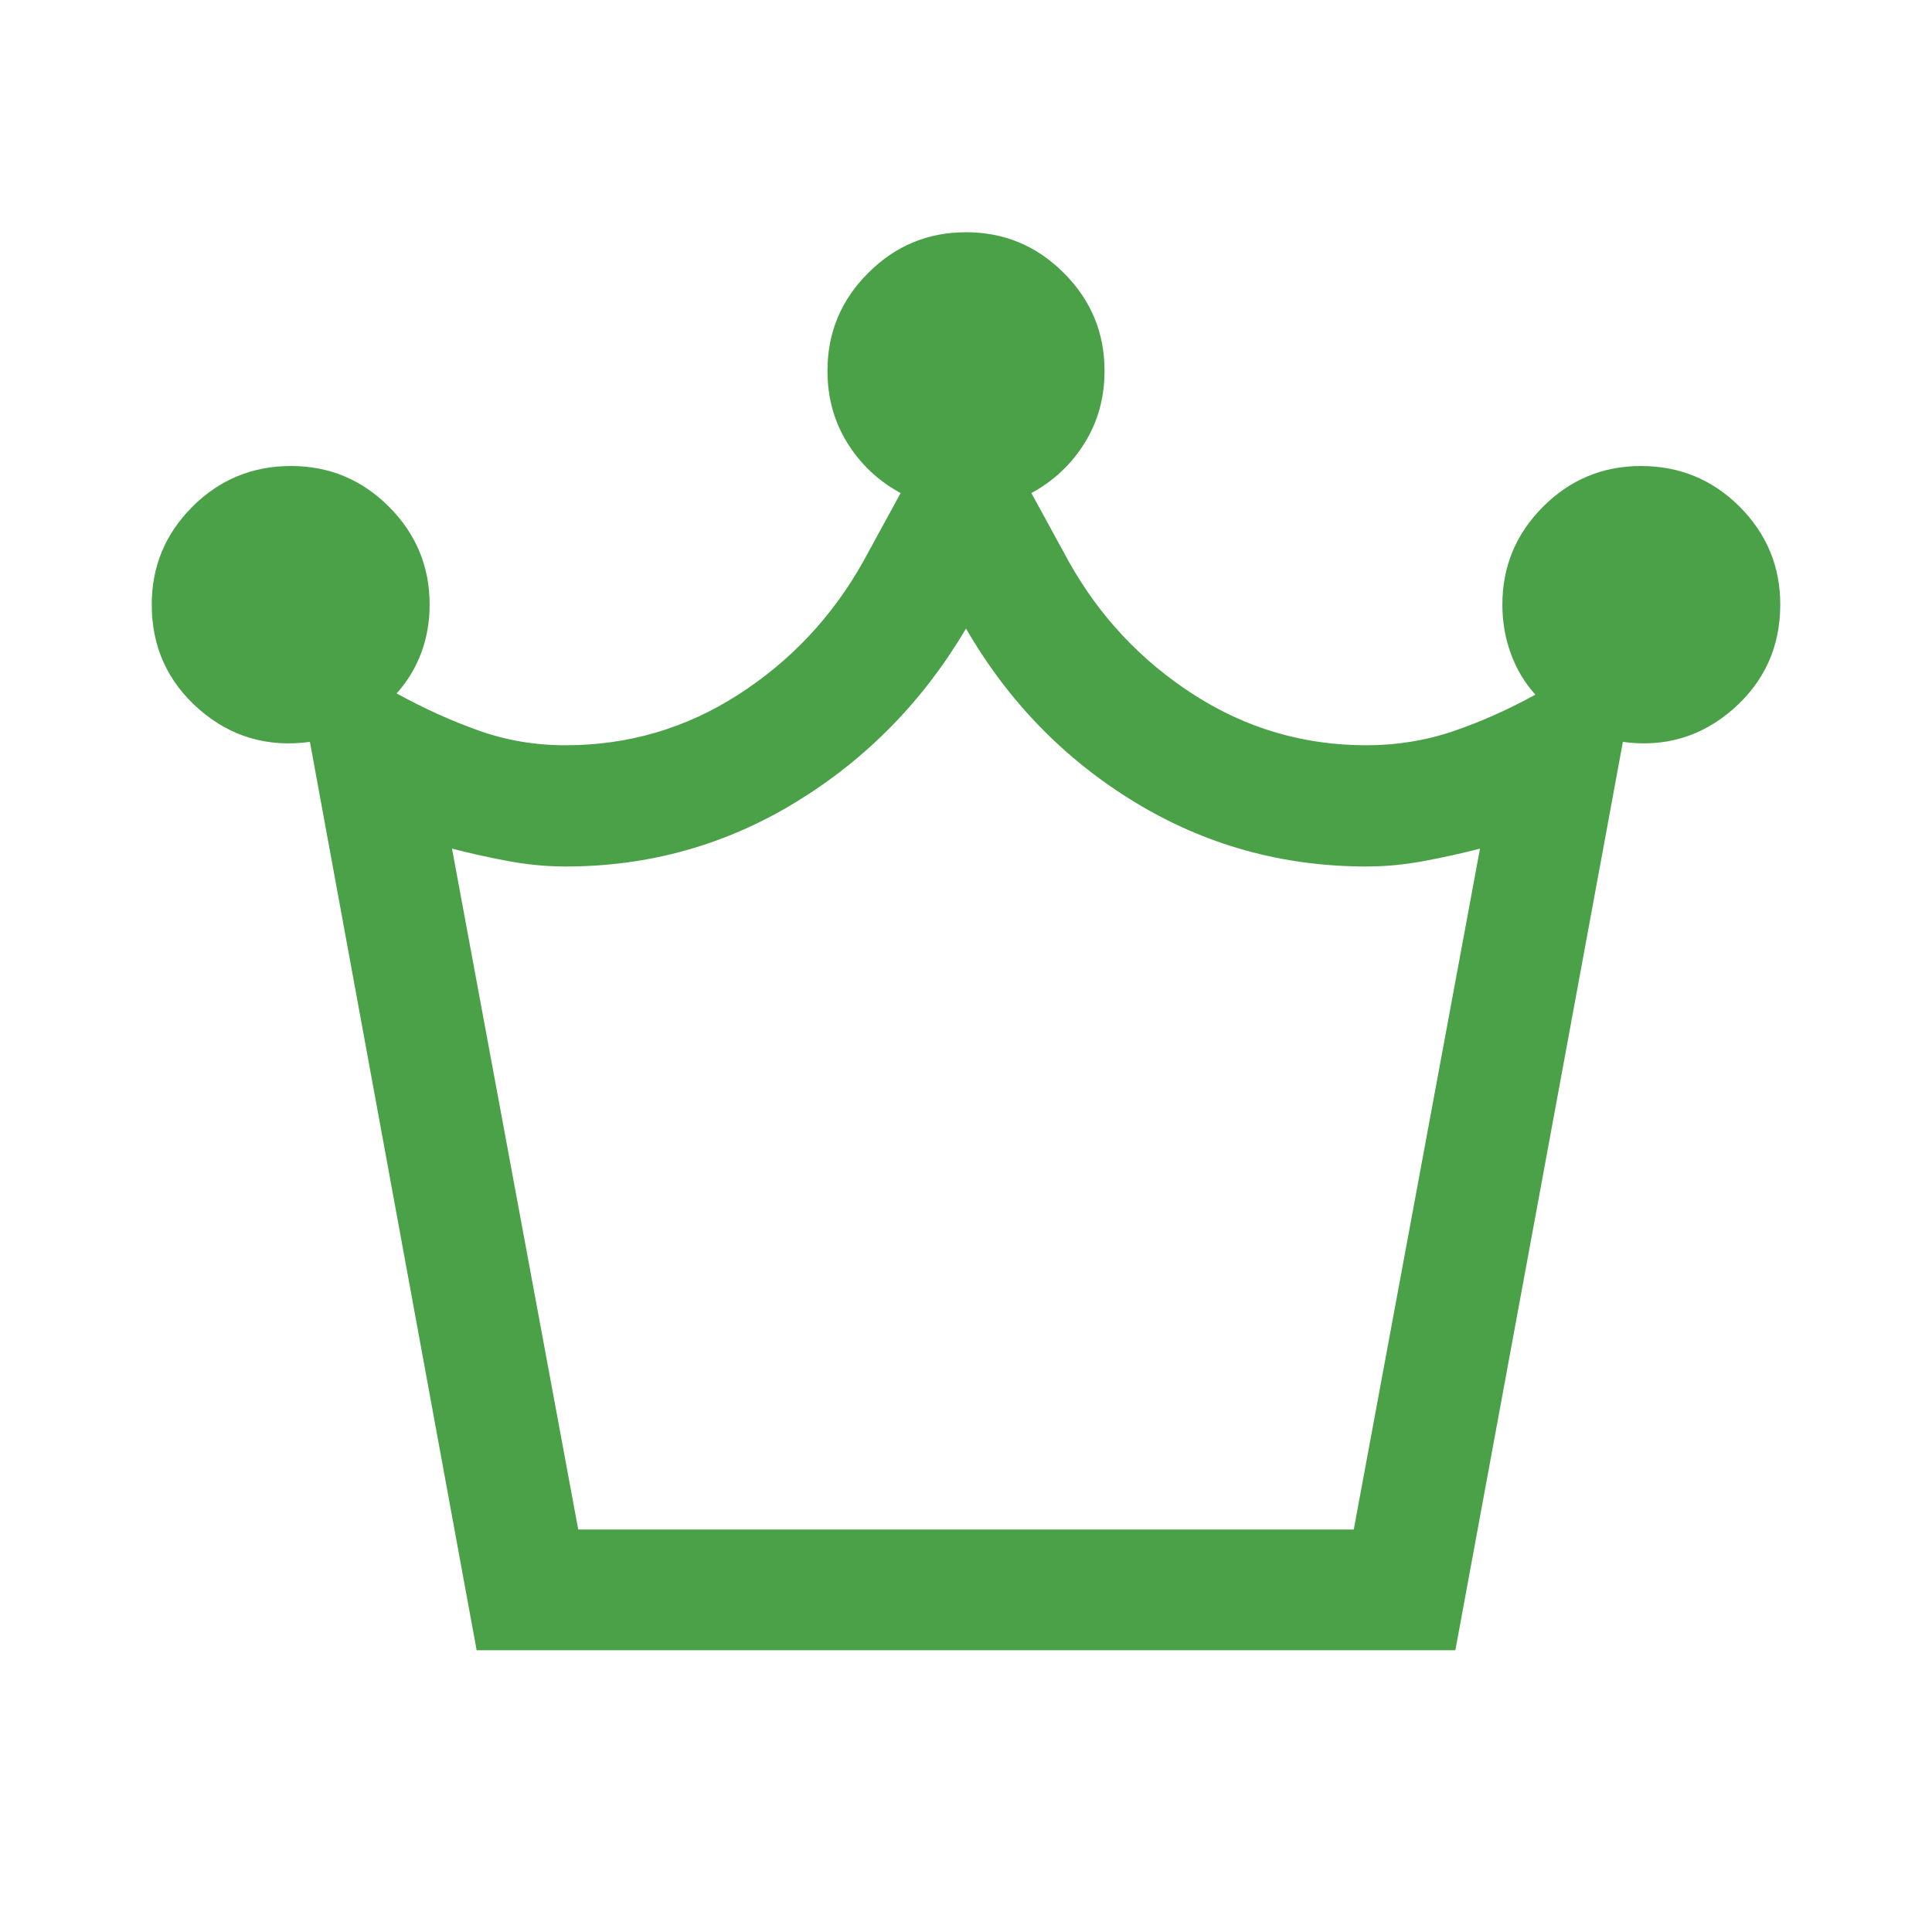 <svg width="24" height="24" viewBox="0 0 24 24" fill="none" xmlns="http://www.w3.org/2000/svg">
<mask id="mask0_11601_2774" style="mask-type:alpha" maskUnits="userSpaceOnUse" x="0" y="0" width="24" height="24">
<rect width="24" height="24" fill="#D9D9D9"/>
</mask>
<g mask="url(#mask0_11601_2774)">
<path d="M5.921 20.5L3.85 9.216C3.323 9.287 2.864 9.152 2.472 8.81C2.081 8.467 1.885 8.034 1.885 7.51C1.885 7.037 2.053 6.631 2.391 6.294C2.728 5.957 3.136 5.789 3.616 5.789C4.089 5.789 4.494 5.957 4.831 6.294C5.168 6.631 5.337 7.037 5.337 7.51C5.337 7.724 5.302 7.924 5.232 8.112C5.162 8.299 5.06 8.466 4.927 8.614C5.262 8.798 5.6 8.952 5.943 9.074C6.286 9.197 6.647 9.258 7.025 9.258C7.803 9.258 8.518 9.049 9.168 8.631C9.819 8.213 10.335 7.665 10.717 6.987L11.188 6.125C10.91 5.974 10.689 5.766 10.525 5.501C10.361 5.236 10.279 4.938 10.279 4.606C10.279 4.133 10.447 3.728 10.785 3.391C11.122 3.053 11.527 2.885 12 2.885C12.473 2.885 12.878 3.053 13.215 3.391C13.553 3.728 13.721 4.133 13.721 4.606C13.721 4.938 13.639 5.236 13.475 5.501C13.311 5.766 13.09 5.974 12.812 6.125L13.283 6.987C13.665 7.665 14.181 8.213 14.832 8.631C15.482 9.049 16.197 9.258 16.975 9.258C17.353 9.258 17.714 9.199 18.057 9.082C18.4 8.964 18.738 8.814 19.073 8.629C18.94 8.482 18.838 8.312 18.768 8.119C18.698 7.927 18.663 7.724 18.663 7.51C18.663 7.037 18.832 6.631 19.169 6.294C19.506 5.957 19.912 5.789 20.384 5.789C20.864 5.789 21.272 5.957 21.61 6.294C21.947 6.631 22.115 7.037 22.115 7.51C22.115 8.034 21.919 8.467 21.528 8.81C21.136 9.152 20.68 9.287 20.16 9.216L18.079 20.5H5.921ZM7.183 19H16.817L18.385 10.542C18.156 10.601 17.923 10.653 17.684 10.697C17.446 10.741 17.21 10.764 16.975 10.764C15.931 10.764 14.972 10.497 14.098 9.965C13.224 9.433 12.524 8.714 12 7.808C11.469 8.708 10.767 9.425 9.892 9.961C9.018 10.496 8.062 10.764 7.025 10.764C6.79 10.764 6.554 10.741 6.316 10.697C6.077 10.653 5.844 10.601 5.615 10.542L7.183 19Z" fill="#4AA147"/>
</g>
</svg>
